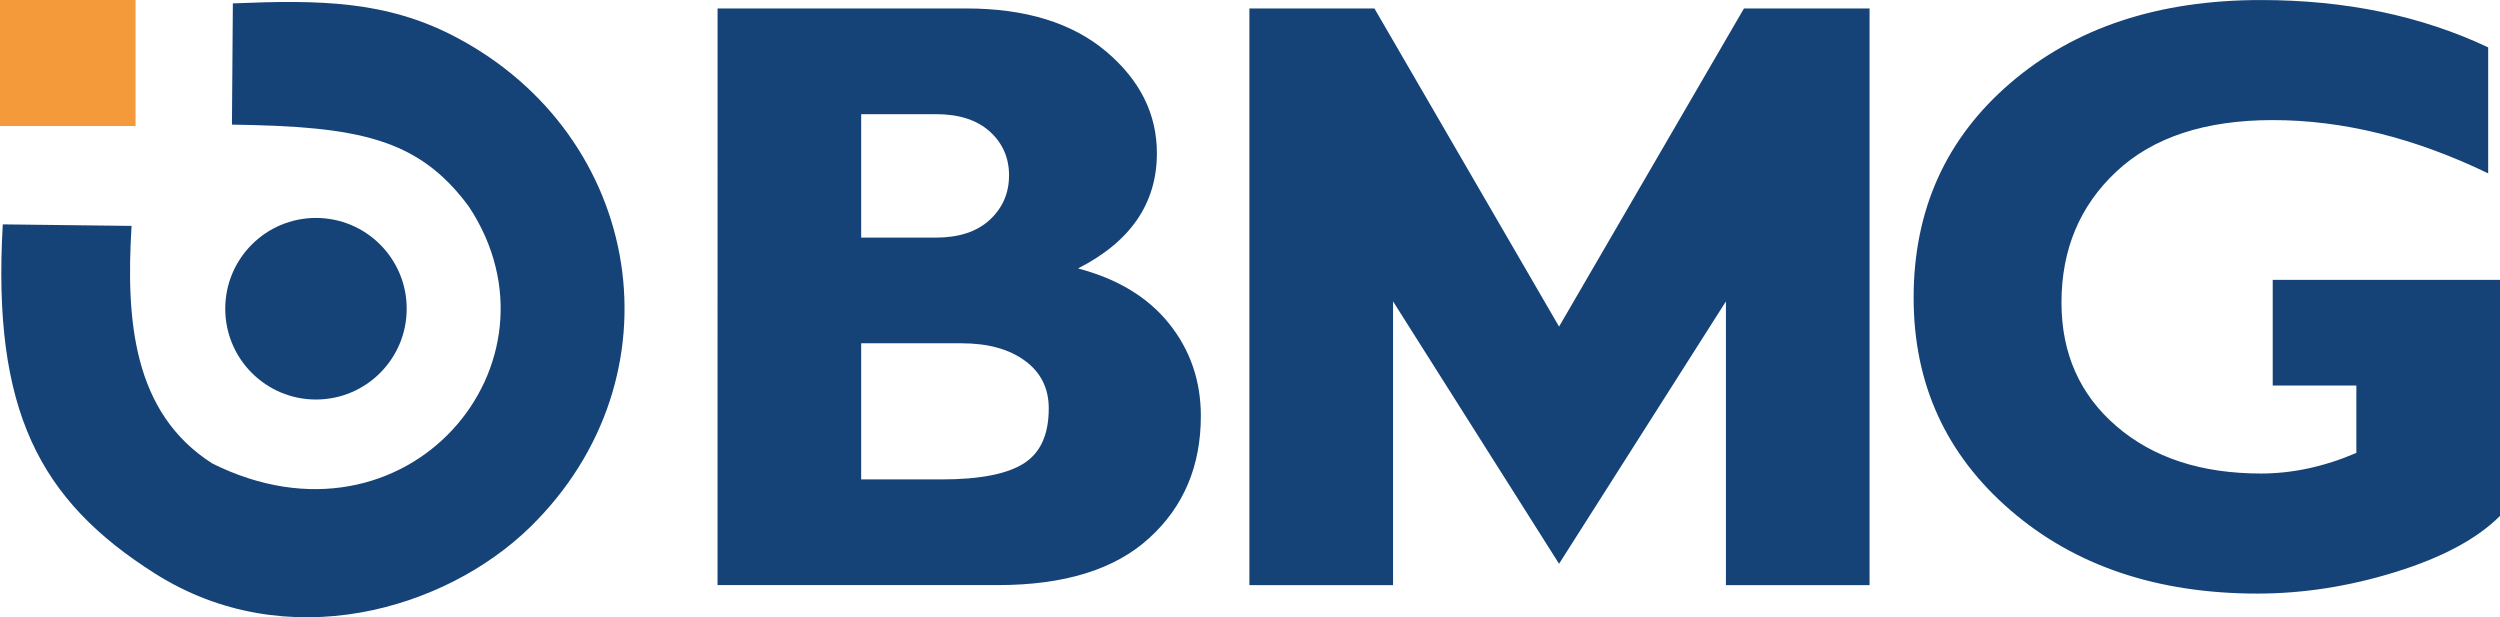 <svg width="162" height="40" viewBox="0 0 162 40" fill="none" xmlns="http://www.w3.org/2000/svg">
<path fill-rule="evenodd" clip-rule="evenodd" d="M15.03 8.076C23.189 8.195 27.095 8.932 30.377 13.379C37.085 23.5 26.38 36.304 13.765 30.038C8.604 26.755 8.153 20.72 8.526 14.638L0.18 14.539C-0.512 26.583 2.54 32.417 10.049 37.169C18.567 42.558 28.859 39.526 34.358 34.151C44.287 24.443 41.729 8.808 29.519 2.395C25.02 0.031 20.662 -0.015 15.089 0.22L15.03 8.076Z" fill="#154377"/>
<path fill-rule="evenodd" clip-rule="evenodd" d="M0 8.166H8.784V0H0V8.166Z" fill="#F59A3B"/>
<path fill-rule="evenodd" clip-rule="evenodd" d="M20.475 14.122C23.722 14.122 26.354 16.755 26.354 20.004C26.354 23.255 23.722 25.889 20.475 25.889C17.229 25.889 14.596 23.255 14.596 20.004C14.596 16.755 17.229 14.122 20.475 14.122Z" fill="#154377"/>
<path fill-rule="evenodd" clip-rule="evenodd" d="M46.498 0.548H62.613C66.453 0.548 69.474 1.48 71.674 3.333C73.872 5.188 74.967 7.387 74.967 9.927C74.967 13.177 73.261 15.662 69.857 17.395C72.431 18.071 74.392 19.267 75.762 20.976C77.129 22.684 77.815 24.682 77.815 26.957C77.815 30.199 76.701 32.837 74.474 34.864C72.249 36.9 68.981 37.914 64.656 37.914H46.496L46.498 0.548ZM55.804 7.398V15.396H60.652C62.139 15.396 63.305 15.014 64.136 14.245C64.966 13.479 65.386 12.52 65.386 11.36C65.386 10.218 64.966 9.27 64.136 8.52C63.305 7.771 62.139 7.398 60.652 7.398H55.804ZM55.804 22.245V31.066H61.015C63.479 31.066 65.258 30.72 66.336 30.034C67.422 29.349 67.959 28.162 67.959 26.464C67.959 25.167 67.45 24.134 66.418 23.377C65.386 22.619 64.018 22.245 62.294 22.245H55.804ZM101.027 21.163L113.008 0.55H121.148V37.916H111.84V19.53L101.027 36.533L90.27 19.53V37.916H80.961V0.55H89.064L101.027 21.163ZM161.234 3.07V11.234C156.471 8.932 151.825 7.782 147.272 7.782C142.892 7.782 139.515 8.896 137.143 11.114C134.771 13.333 133.584 16.164 133.584 19.608C133.584 22.902 134.771 25.578 137.143 27.616C139.515 29.66 142.636 30.684 146.515 30.684C148.56 30.684 150.621 30.235 152.692 29.349V24.984H147.272V18.136H162V33.431C160.521 34.911 158.277 36.117 155.257 37.058C152.236 37.998 149.243 38.464 146.286 38.464C139.79 38.464 134.442 36.665 130.272 33.058C126.094 29.45 124.003 24.867 124.003 19.297C124.003 13.607 126.094 8.967 130.272 5.381C134.452 1.79 139.864 0.002 146.504 0.002C151.997 0.002 156.907 1.024 161.232 3.07H161.234Z" fill="#154377"/>
</svg>
